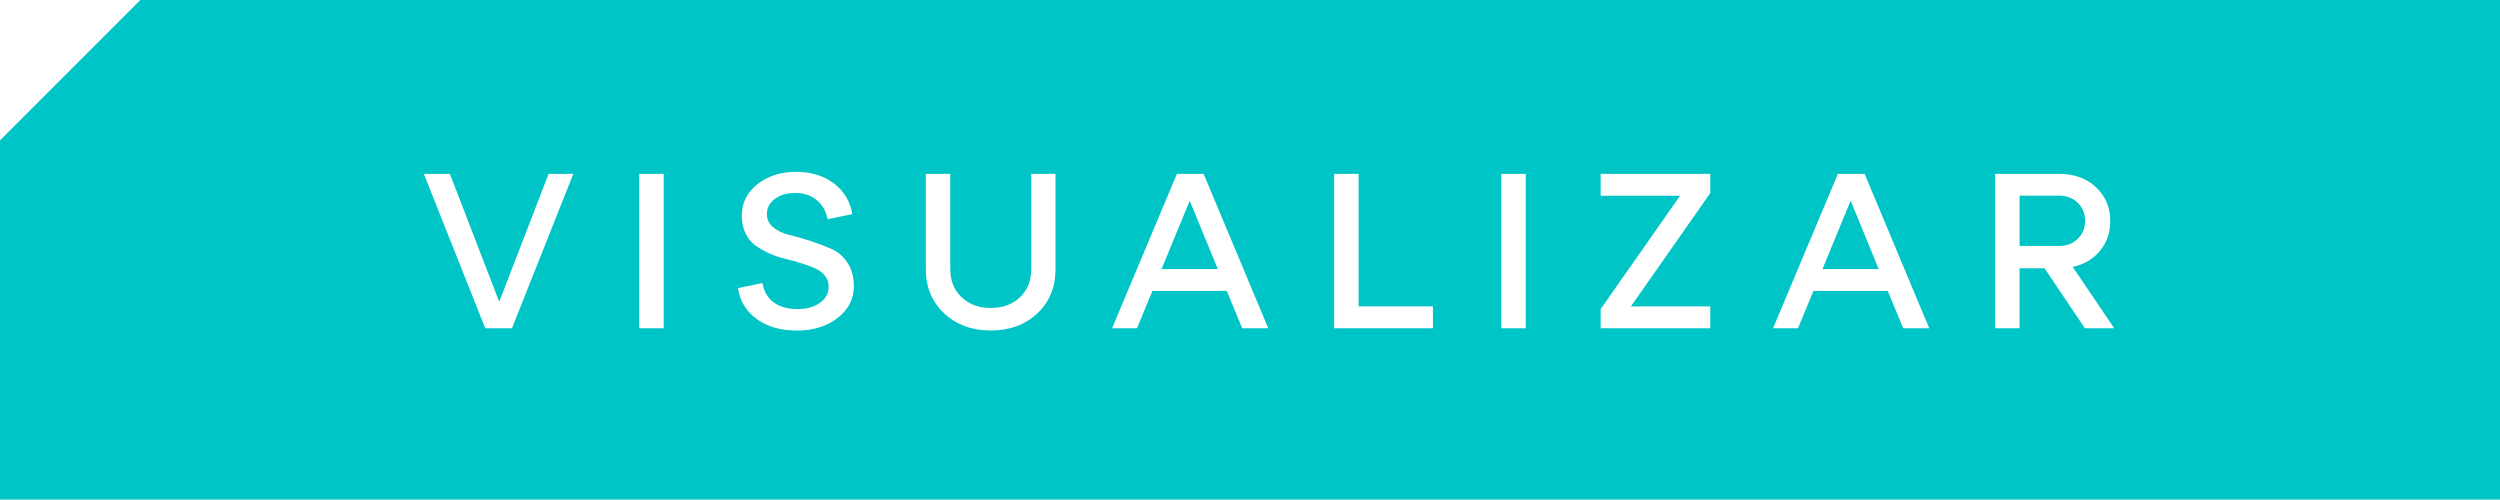 <svg xmlns="http://www.w3.org/2000/svg" xmlns:xlink="http://www.w3.org/1999/xlink" id="Capa_1" x="0px" y="0px" viewBox="0 0 335.03 66.95" style="enable-background:new 0 0 335.03 66.95;" xml:space="preserve"><style type="text/css">	.st0{fill:#FFFFFF;}	.st1{fill:#EE4642;}	.st2{clip-path:url(#SVGID_2_);}	.st3{filter:url(#Adobe_OpacityMaskFilter);}	.st4{filter:url(#Adobe_OpacityMaskFilter_1_);}	.st5{filter:url(#Adobe_OpacityMaskFilter_2_);}	.st6{filter:url(#Adobe_OpacityMaskFilter_3_);}	.st7{fill:#FFDD02;}	.st8{fill:#00C5C7;}	.st9{fill:#77D437;}	.st10{fill:#FF2E37;}	.st11{fill:#0C2341;}	.st12{fill:#00AC85;}	.st13{fill:#D13140;}	.st14{fill:#688E8F;}	.st15{fill:#6FA872;}	.st16{opacity:0.36;}	.st17{clip-path:url(#SVGID_8_);}	.st18{fill:#1E2D34;}	.st19{fill:#08C1C5;}	.st20{fill:#27A987;}	.st21{fill:#8DD253;}	.st22{fill:#C04045;}	.st23{fill:#708D8D;}	.st24{fill:#7CA677;}	.st25{clip-path:url(#SVGID_12_);}	.st26{filter:url(#Adobe_OpacityMaskFilter_4_);}	.st27{fill:url(#SVGID_14_);}	.st28{mask:url(#SVGID_13_);fill:url(#SVGID_15_);}	.st29{fill:none;stroke:#23AA88;stroke-width:0.46;stroke-miterlimit:10;}	.st30{filter:url(#Adobe_OpacityMaskFilter_5_);}	.st31{fill:url(#SVGID_17_);}	.st32{mask:url(#SVGID_16_);fill:url(#SVGID_18_);}	.st33{fill:none;stroke:#C14145;stroke-width:0.46;stroke-miterlimit:10;}	.st34{fill:none;stroke:#718D8F;stroke-width:0.46;stroke-miterlimit:10;}	.st35{fill:none;stroke:#7CA777;stroke-width:0.46;stroke-miterlimit:10;}	.st36{filter:url(#Adobe_OpacityMaskFilter_6_);}	.st37{fill:url(#SVGID_20_);}	.st38{mask:url(#SVGID_19_);fill:url(#SVGID_21_);}	.st39{fill:#606060;}	.st40{opacity:0.36;clip-path:url(#SVGID_23_);}	.st41{clip-path:url(#SVGID_25_);}	.st42{opacity:0.36;clip-path:url(#SVGID_29_);}	.st43{clip-path:url(#SVGID_31_);}	.st44{clip-path:url(#SVGID_35_);}	.st45{clip-path:url(#SVGID_39_);}	.st46{filter:url(#Adobe_OpacityMaskFilter_7_);}	.st47{fill:url(#SVGID_41_);}	.st48{mask:url(#SVGID_40_);fill:url(#SVGID_42_);}	.st49{filter:url(#Adobe_OpacityMaskFilter_8_);}	.st50{fill:url(#SVGID_44_);}	.st51{mask:url(#SVGID_43_);fill:url(#SVGID_45_);}	.st52{filter:url(#Adobe_OpacityMaskFilter_9_);}	.st53{fill:url(#SVGID_47_);}	.st54{mask:url(#SVGID_46_);fill:url(#SVGID_48_);}	.st55{opacity:0.74;fill:#FFFFFF;}	.st56{fill:#13223F;}	.st57{opacity:0.21;}	.st58{fill:#EFEDED;}	.st59{fill:#EE4642;stroke:#EE4642;stroke-width:0.5;stroke-miterlimit:10;}	.st60{fill:#0085F7;}	.st61{fill:#00C5C6;}	.st62{fill:#606060;stroke:#606060;stroke-width:0.5;stroke-miterlimit:10;}	.st63{clip-path:url(#SVGID_50_);fill:#FFEEC7;}	.st64{clip-path:url(#SVGID_50_);fill:#FFEEC6;}	.st65{clip-path:url(#SVGID_50_);fill:#FFEEC4;}	.st66{clip-path:url(#SVGID_50_);fill:#FFEEC3;}	.st67{clip-path:url(#SVGID_50_);fill:#FFEDC2;}	.st68{clip-path:url(#SVGID_50_);fill:#FFEDC1;}	.st69{clip-path:url(#SVGID_50_);fill:#FFEDC0;}	.st70{clip-path:url(#SVGID_50_);fill:#FFECBF;}	.st71{clip-path:url(#SVGID_50_);fill:#FFECBE;}	.st72{clip-path:url(#SVGID_50_);fill:#FFECBD;}	.st73{clip-path:url(#SVGID_50_);fill:#FFECBC;}	.st74{clip-path:url(#SVGID_50_);fill:#FFEBBB;}	.st75{clip-path:url(#SVGID_50_);fill:#FFEBB9;}	.st76{clip-path:url(#SVGID_50_);fill:#FFEBB8;}	.st77{clip-path:url(#SVGID_50_);fill:#FFEAB7;}	.st78{clip-path:url(#SVGID_50_);fill:#FFEAB6;}	.st79{clip-path:url(#SVGID_50_);fill:#FFEAB5;}	.st80{clip-path:url(#SVGID_50_);fill:#FFEAB4;}	.st81{clip-path:url(#SVGID_50_);fill:#FFE9B2;}	.st82{clip-path:url(#SVGID_50_);fill:#FFE9B0;}	.st83{clip-path:url(#SVGID_50_);fill:#FFE9AF;}	.st84{clip-path:url(#SVGID_50_);fill:#FFE8AE;}	.st85{clip-path:url(#SVGID_50_);fill:#FFE8AD;}	.st86{clip-path:url(#SVGID_50_);fill:#FFE8AC;}	.st87{clip-path:url(#SVGID_50_);fill:#FFE7AB;}	.st88{clip-path:url(#SVGID_50_);fill:#FFE7AA;}	.st89{clip-path:url(#SVGID_50_);fill:#FFE7A9;}	.st90{clip-path:url(#SVGID_50_);fill:#FFE7A7;}	.st91{clip-path:url(#SVGID_50_);fill:#FFE6A6;}	.st92{clip-path:url(#SVGID_50_);fill:#FFE6A5;}	.st93{clip-path:url(#SVGID_50_);fill:#FFE6A4;}	.st94{clip-path:url(#SVGID_50_);fill:#FFE5A3;}	.st95{clip-path:url(#SVGID_50_);fill:#FFE5A2;}	.st96{clip-path:url(#SVGID_50_);fill:#FFE5A1;}	.st97{clip-path:url(#SVGID_50_);fill:#FFE5A0;}	.st98{clip-path:url(#SVGID_50_);fill:#FFE49E;}	.st99{clip-path:url(#SVGID_50_);fill:#FFE49D;}	.st100{clip-path:url(#SVGID_50_);fill:#FFE49C;}	.st101{clip-path:url(#SVGID_50_);fill:#FFE39B;}	.st102{clip-path:url(#SVGID_50_);fill:#FFE39A;}	.st103{clip-path:url(#SVGID_50_);fill:#FFE399;}	.st104{clip-path:url(#SVGID_50_);fill:#FFE397;}	.st105{clip-path:url(#SVGID_50_);fill:#FFE296;}	.st106{clip-path:url(#SVGID_50_);fill:#FFE295;}	.st107{clip-path:url(#SVGID_50_);fill:#FFE294;}	.st108{clip-path:url(#SVGID_50_);fill:#FFE193;}	.st109{clip-path:url(#SVGID_50_);fill:#FFE192;}	.st110{clip-path:url(#SVGID_50_);fill:#FFE191;}	.st111{clip-path:url(#SVGID_50_);fill:#FFE18F;}	.st112{clip-path:url(#SVGID_50_);fill:#FFE08E;}	.st113{clip-path:url(#SVGID_50_);fill:#FFE08D;}	.st114{clip-path:url(#SVGID_50_);fill:#FFE08C;}	.st115{clip-path:url(#SVGID_50_);fill:#FFDF8B;}	.st116{clip-path:url(#SVGID_50_);fill:#FFDF8A;}	.st117{clip-path:url(#SVGID_50_);fill:#FFDF88;}	.st118{clip-path:url(#SVGID_50_);fill:#FFDF87;}	.st119{clip-path:url(#SVGID_50_);fill:#FFDE86;}	.st120{clip-path:url(#SVGID_50_);fill:#FFDE85;}	.st121{clip-path:url(#SVGID_50_);fill:#FFDE84;}	.st122{clip-path:url(#SVGID_50_);fill:#FFDD83;}	.st123{clip-path:url(#SVGID_50_);fill:#FFDD81;}	.st124{clip-path:url(#SVGID_50_);fill:#FFDD80;}	.st125{clip-path:url(#SVGID_50_);fill:#FFDC7F;}	.st126{clip-path:url(#SVGID_50_);fill:#FFDC7E;}	.st127{clip-path:url(#SVGID_50_);fill:#FFDC7C;}	.st128{clip-path:url(#SVGID_50_);fill:#FFDB7B;}	.st129{clip-path:url(#SVGID_50_);fill:#FFDB7A;}	.st130{clip-path:url(#SVGID_50_);fill:#FFDB79;}	.st131{clip-path:url(#SVGID_50_);fill:#FFDB78;}	.st132{clip-path:url(#SVGID_50_);fill:#FFDA76;}	.st133{clip-path:url(#SVGID_50_);fill:#FFDA75;}	.st134{clip-path:url(#SVGID_50_);fill:#FFDA74;}	.st135{clip-path:url(#SVGID_50_);fill:#FFD973;}	.st136{clip-path:url(#SVGID_50_);fill:#FFD972;}	.st137{clip-path:url(#SVGID_50_);fill:#FFD970;}	.st138{clip-path:url(#SVGID_50_);fill:#FFD96F;}	.st139{clip-path:url(#SVGID_50_);fill:#FFD86E;}	.st140{clip-path:url(#SVGID_50_);fill:#FFD86D;}	.st141{clip-path:url(#SVGID_50_);fill:#FFD86B;}	.st142{clip-path:url(#SVGID_50_);fill:#FFD76A;}	.st143{clip-path:url(#SVGID_50_);fill:#FFD769;}	.st144{clip-path:url(#SVGID_50_);fill:#FFD767;}	.st145{clip-path:url(#SVGID_50_);fill:#FFD766;}	.st146{clip-path:url(#SVGID_50_);fill:#FFD565;}	.st147{clip-path:url(#SVGID_50_);fill:#FFD564;}	.st148{clip-path:url(#SVGID_50_);fill:#FFD463;}	.st149{clip-path:url(#SVGID_50_);fill:#FFD361;}	.st150{clip-path:url(#SVGID_50_);fill:#FDD260;}	.st151{clip-path:url(#SVGID_50_);fill:#FCD15F;}	.st152{clip-path:url(#SVGID_50_);fill:#FCD05E;}	.st153{clip-path:url(#SVGID_50_);fill:#FBCF5D;}	.st154{clip-path:url(#SVGID_50_);fill:#FBCE5C;}	.st155{clip-path:url(#SVGID_50_);fill:#FACD5B;}	.st156{clip-path:url(#SVGID_50_);fill:#F9CC5A;}	.st157{clip-path:url(#SVGID_50_);fill:#F9CB5A;}	.st158{clip-path:url(#SVGID_50_);fill:#F8CA59;}	.st159{clip-path:url(#SVGID_50_);fill:#F7C958;}	.st160{clip-path:url(#SVGID_50_);fill:#F8C856;}	.st161{clip-path:url(#SVGID_50_);fill:#F7C755;}	.st162{clip-path:url(#SVGID_50_);fill:#F6C654;}	.st163{clip-path:url(#SVGID_50_);fill:#F6C553;}	.st164{clip-path:url(#SVGID_50_);fill:#F5C452;}	.st165{clip-path:url(#SVGID_50_);fill:#F5C351;}	.st166{clip-path:url(#SVGID_50_);fill:#F4C250;}	.st167{clip-path:url(#SVGID_50_);fill:#F3C14E;}	.st168{clip-path:url(#SVGID_50_);fill:#F3C04D;}	.st169{clip-path:url(#SVGID_50_);fill:#F2BF4C;}	.st170{clip-path:url(#SVGID_50_);fill:#F1BE4B;}	.st171{clip-path:url(#SVGID_50_);fill:#F1BD4A;}	.st172{clip-path:url(#SVGID_50_);fill:#F0BC49;}	.st173{clip-path:url(#SVGID_50_);fill:#EFBB47;}	.st174{clip-path:url(#SVGID_50_);fill:#EFBA46;}	.st175{clip-path:url(#SVGID_50_);fill:#EEB945;}	.st176{clip-path:url(#SVGID_50_);fill:#EEB844;}	.st177{clip-path:url(#SVGID_50_);fill:#EDB744;}	.st178{clip-path:url(#SVGID_50_);fill:#ECB643;}	.st179{clip-path:url(#SVGID_50_);fill:#EDB542;}	.st180{clip-path:url(#SVGID_50_);fill:#ECB441;}	.st181{clip-path:url(#SVGID_50_);fill:#EBB33F;}	.st182{clip-path:url(#SVGID_50_);fill:#EBB23E;}	.st183{clip-path:url(#SVGID_50_);fill:#EAB13D;}	.st184{clip-path:url(#SVGID_50_);fill:#E9B03C;}	.st185{clip-path:url(#SVGID_50_);fill:#E9AF3A;}	.st186{clip-path:url(#SVGID_50_);fill:#E8AE39;}	.st187{clip-path:url(#SVGID_50_);fill:#E8AD38;}	.st188{clip-path:url(#SVGID_50_);fill:#E7AC37;}	.st189{clip-path:url(#SVGID_50_);fill:#E6AB35;}	.st190{clip-path:url(#SVGID_50_);fill:#E6AA34;}	.st191{clip-path:url(#SVGID_50_);fill:#E5A933;}	.st192{clip-path:url(#SVGID_50_);fill:#E4A831;}	.st193{clip-path:url(#SVGID_50_);fill:#E4A630;}	.st194{clip-path:url(#SVGID_50_);fill:#E3A52F;}	.st195{clip-path:url(#SVGID_50_);fill:#E2A42D;}	.st196{clip-path:url(#SVGID_50_);fill:#E2A32C;}	.st197{clip-path:url(#SVGID_50_);fill:#E2A12D;}	.st198{clip-path:url(#SVGID_50_);fill:#E2A02B;}	.st199{clip-path:url(#SVGID_50_);fill:#E19F2A;}	.st200{clip-path:url(#SVGID_50_);fill:#E09E29;}	.st201{clip-path:url(#SVGID_50_);fill:#E09D27;}	.st202{clip-path:url(#SVGID_50_);fill:#DF9C26;}	.st203{clip-path:url(#SVGID_50_);fill:#DE9B24;}	.st204{clip-path:url(#SVGID_50_);fill:#DE9A22;}	.st205{clip-path:url(#SVGID_50_);fill:#DD9921;}	.st206{clip-path:url(#SVGID_50_);fill:#DC981F;}	.st207{clip-path:url(#SVGID_50_);fill:#DC971E;}	.st208{clip-path:url(#SVGID_50_);fill:#DB961C;}	.st209{clip-path:url(#SVGID_50_);fill:#FFF4D7;}	.st210{clip-path:url(#SVGID_50_);fill:#FFF3D6;}	.st211{clip-path:url(#SVGID_50_);fill:#FFF3D5;}	.st212{clip-path:url(#SVGID_50_);fill:#FFF3D4;}	.st213{clip-path:url(#SVGID_50_);fill:#FFF3D3;}	.st214{clip-path:url(#SVGID_50_);fill:#FFF2D2;}	.st215{clip-path:url(#SVGID_50_);fill:#FFF2D0;}	.st216{clip-path:url(#SVGID_50_);fill:#FFF2CF;}	.st217{clip-path:url(#SVGID_50_);fill:#FFF1CE;}	.st218{clip-path:url(#SVGID_50_);fill:#FFF1CD;}	.st219{clip-path:url(#SVGID_50_);fill:#FFF1CC;}	.st220{clip-path:url(#SVGID_50_);fill:#FFF1CB;}	.st221{clip-path:url(#SVGID_50_);fill:#FFEFCA;}	.st222{clip-path:url(#SVGID_50_);fill:#FFEFC9;}	.st223{clip-path:url(#SVGID_50_);fill:#FFEFC8;}	.st224{clip-path:url(#SVGID_50_);fill:#DB951A;}	.st225{clip-path:url(#SVGID_50_);fill:#DA9418;}	.st226{clip-path:url(#SVGID_50_);fill:#D99316;}	.st227{clip-path:url(#SVGID_50_);fill:#D99214;}	.st228{clip-path:url(#SVGID_50_);fill:#D89112;}	.st229{clip-path:url(#SVGID_52_);fill:#C57000;}	.st230{clip-path:url(#SVGID_52_);fill:#C67100;}	.st231{clip-path:url(#SVGID_52_);fill:#C67200;}	.st232{clip-path:url(#SVGID_52_);fill:#C77300;}	.st233{clip-path:url(#SVGID_52_);fill:#C87400;}	.st234{clip-path:url(#SVGID_52_);fill:#C77500;}	.st235{clip-path:url(#SVGID_52_);fill:#C87600;}	.st236{clip-path:url(#SVGID_52_);fill:#C87700;}	.st237{clip-path:url(#SVGID_52_);fill:#C97800;}	.st238{clip-path:url(#SVGID_52_);fill:#CA7900;}	.st239{clip-path:url(#SVGID_52_);fill:#CA7A00;}	.st240{clip-path:url(#SVGID_52_);fill:#CB7B00;}	.st241{clip-path:url(#SVGID_52_);fill:#CC7C00;}	.st242{clip-path:url(#SVGID_52_);fill:#CC7D00;}	.st243{clip-path:url(#SVGID_52_);fill:#CD7E00;}	.st244{clip-path:url(#SVGID_52_);fill:#CE7F00;}	.st245{clip-path:url(#SVGID_52_);fill:#CE8000;}	.st246{clip-path:url(#SVGID_52_);fill:#CF8000;}	.st247{clip-path:url(#SVGID_52_);fill:#CF8100;}	.st248{clip-path:url(#SVGID_52_);fill:#D08200;}	.st249{clip-path:url(#SVGID_52_);fill:#D18300;}	.st250{clip-path:url(#SVGID_52_);fill:#D18500;}	.st251{clip-path:url(#SVGID_52_);fill:#D28600;}	.st252{clip-path:url(#SVGID_52_);fill:#D38700;}	.st253{clip-path:url(#SVGID_52_);fill:#D38800;}	.st254{clip-path:url(#SVGID_52_);fill:#D48900;}	.st255{clip-path:url(#SVGID_52_);fill:#D58A02;}	.st256{clip-path:url(#SVGID_52_);fill:#D58B06;}	.st257{clip-path:url(#SVGID_52_);fill:#D68C08;}	.st258{clip-path:url(#SVGID_52_);fill:#D58D0C;}	.st259{clip-path:url(#SVGID_52_);fill:#D78E0A;}	.st260{clip-path:url(#SVGID_52_);fill:#D88F0D;}	.st261{clip-path:url(#SVGID_52_);fill:#D79010;}	.st262{clip-path:url(#SVGID_52_);fill:#D89112;}	.st263{clip-path:url(#SVGID_52_);fill:#D99214;}	.st264{clip-path:url(#SVGID_52_);fill:#D99316;}	.st265{clip-path:url(#SVGID_52_);fill:#DA9418;}	.st266{clip-path:url(#SVGID_52_);fill:#DB951A;}	.st267{clip-path:url(#SVGID_52_);fill:#DB961C;}	.st268{clip-path:url(#SVGID_52_);fill:#DC971E;}	.st269{clip-path:url(#SVGID_52_);fill:#DC981F;}	.st270{clip-path:url(#SVGID_52_);fill:#DD9921;}	.st271{clip-path:url(#SVGID_52_);fill:#DE9A22;}	.st272{clip-path:url(#SVGID_52_);fill:#DE9B24;}	.st273{clip-path:url(#SVGID_52_);fill:#DF9C26;}	.st274{clip-path:url(#SVGID_52_);fill:#E09D27;}	.st275{clip-path:url(#SVGID_52_);fill:#E09E29;}	.st276{clip-path:url(#SVGID_52_);fill:#E19F2A;}	.st277{clip-path:url(#SVGID_52_);fill:#E2A02B;}	.st278{clip-path:url(#SVGID_52_);fill:#E2A12D;}	.st279{clip-path:url(#SVGID_52_);fill:#E2A32C;}	.st280{clip-path:url(#SVGID_52_);fill:#E2A42D;}	.st281{clip-path:url(#SVGID_52_);fill:#E3A52F;}	.st282{clip-path:url(#SVGID_52_);fill:#E4A630;}	.st283{clip-path:url(#SVGID_52_);fill:#E4A831;}	.st284{clip-path:url(#SVGID_52_);fill:#E5A933;}	.st285{clip-path:url(#SVGID_52_);fill:#E6AA34;}	.st286{clip-path:url(#SVGID_52_);fill:#E6AB35;}	.st287{clip-path:url(#SVGID_52_);fill:#E7AC37;}	.st288{clip-path:url(#SVGID_52_);fill:#E8AD38;}	.st289{clip-path:url(#SVGID_52_);fill:#E8AE39;}	.st290{clip-path:url(#SVGID_52_);fill:#E9AF3A;}	.st291{clip-path:url(#SVGID_52_);fill:#E9B03C;}	.st292{clip-path:url(#SVGID_52_);fill:#EAB13D;}	.st293{clip-path:url(#SVGID_52_);fill:#EBB23E;}	.st294{clip-path:url(#SVGID_52_);fill:#EBB33F;}	.st295{clip-path:url(#SVGID_52_);fill:#ECB441;}	.st296{clip-path:url(#SVGID_52_);fill:#EDB542;}	.st297{clip-path:url(#SVGID_52_);fill:#ECB643;}	.st298{clip-path:url(#SVGID_52_);fill:#EDB744;}	.st299{clip-path:url(#SVGID_52_);fill:#EEB844;}	.st300{clip-path:url(#SVGID_52_);fill:#EEB945;}	.st301{clip-path:url(#SVGID_52_);fill:#EFBA46;}	.st302{clip-path:url(#SVGID_52_);fill:#EFBB47;}	.st303{clip-path:url(#SVGID_52_);fill:#F0BC49;}	.st304{clip-path:url(#SVGID_52_);fill:#F1BD4A;}	.st305{clip-path:url(#SVGID_52_);fill:#F1BE4B;}	.st306{clip-path:url(#SVGID_52_);fill:#F2BF4C;}	.st307{clip-path:url(#SVGID_52_);fill:#F3C04D;}	.st308{clip-path:url(#SVGID_52_);fill:#F3C14E;}	.st309{clip-path:url(#SVGID_52_);fill:#F4C250;}	.st310{clip-path:url(#SVGID_52_);fill:#F5C351;}	.st311{clip-path:url(#SVGID_52_);fill:#F5C452;}	.st312{clip-path:url(#SVGID_52_);fill:#F6C553;}	.st313{clip-path:url(#SVGID_52_);fill:#F6C654;}	.st314{clip-path:url(#SVGID_52_);fill:#F7C755;}	.st315{clip-path:url(#SVGID_52_);fill:#F8C856;}	.st316{clip-path:url(#SVGID_52_);fill:#F7C958;}	.st317{clip-path:url(#SVGID_52_);fill:#F8CA59;}	.st318{clip-path:url(#SVGID_52_);fill:#F9CB5A;}	.st319{clip-path:url(#SVGID_52_);fill:#F9CC5A;}	.st320{clip-path:url(#SVGID_52_);fill:#FACD5B;}	.st321{clip-path:url(#SVGID_52_);fill:#FBCE5C;}	.st322{clip-path:url(#SVGID_52_);fill:#FBCF5D;}	.st323{clip-path:url(#SVGID_52_);fill:#FCD05E;}	.st324{clip-path:url(#SVGID_52_);fill:#FCD15F;}	.st325{clip-path:url(#SVGID_52_);fill:#FDD260;}	.st326{clip-path:url(#SVGID_52_);fill:#FFD361;}	.st327{clip-path:url(#SVGID_52_);fill:#FFD463;}	.st328{clip-path:url(#SVGID_52_);fill:#FFD564;}	.st329{clip-path:url(#SVGID_52_);fill:#FFD565;}	.st330{clip-path:url(#SVGID_52_);fill:#FFD766;}	.st331{clip-path:url(#SVGID_52_);fill:#FFD767;}	.st332{clip-path:url(#SVGID_52_);fill:#FFD769;}	.st333{clip-path:url(#SVGID_52_);fill:#FFD76A;}	.st334{clip-path:url(#SVGID_52_);fill:#FFD66B;}	.st335{clip-path:url(#SVGID_52_);fill:#FFD86B;}	.st336{clip-path:url(#SVGID_52_);fill:#FFD86C;}	.st337{clip-path:url(#SVGID_52_);fill:#FFD86E;}	.st338{clip-path:url(#SVGID_52_);fill:#FFD86F;}	.st339{clip-path:url(#SVGID_52_);fill:#FFD870;}	.st340{clip-path:url(#SVGID_52_);fill:#FFD971;}	.st341{clip-path:url(#SVGID_52_);fill:#FFD973;}	.st342{clip-path:url(#SVGID_52_);fill:#FFD974;}	.st343{clip-path:url(#SVGID_52_);fill:#FFDA75;}	.st344{clip-path:url(#SVGID_52_);fill:#FFDA76;}	.st345{clip-path:url(#SVGID_52_);fill:#FFDA78;}	.st346{clip-path:url(#SVGID_52_);fill:#FFDA79;}	.st347{clip-path:url(#SVGID_52_);fill:#FFDB7A;}	.st348{clip-path:url(#SVGID_52_);fill:#FFDB7B;}	.st349{clip-path:url(#SVGID_52_);fill:#FFDB7D;}	.st350{clip-path:url(#SVGID_52_);fill:#FFDB7E;}	.st351{clip-path:url(#SVGID_52_);fill:#FFDC7F;}	.st352{clip-path:url(#SVGID_52_);fill:#FFDC80;}	.st353{clip-path:url(#SVGID_52_);fill:#FFDC82;}	.st354{clip-path:url(#SVGID_52_);fill:#FFDD83;}	.st355{clip-path:url(#SVGID_52_);fill:#FFDD84;}	.st356{clip-path:url(#SVGID_52_);fill:#FFDD85;}	.st357{clip-path:url(#SVGID_52_);fill:#FFDD86;}	.st358{clip-path:url(#SVGID_52_);fill:#FFDE89;}	.st359{clip-path:url(#SVGID_52_);fill:#FFDE8A;}	.st360{clip-path:url(#SVGID_52_);fill:#FFDE8B;}	.st361{clip-path:url(#SVGID_52_);fill:#FFDF8C;}	.st362{clip-path:url(#SVGID_52_);fill:#FFDF8D;}	.st363{clip-path:url(#SVGID_52_);fill:#FFDF8E;}	.st364{clip-path:url(#SVGID_52_);fill:#FFDF90;}	.st365{clip-path:url(#SVGID_52_);fill:#FFE091;}	.st366{clip-path:url(#SVGID_52_);fill:#FFE092;}	.st367{clip-path:url(#SVGID_52_);fill:#FFE094;}	.st368{clip-path:url(#SVGID_52_);fill:#FFE195;}	.st369{clip-path:url(#SVGID_52_);fill:#FFE196;}	.st370{clip-path:url(#SVGID_52_);fill:#FFE198;}	.st371{clip-path:url(#SVGID_52_);fill:#FFE199;}	.st372{clip-path:url(#SVGID_52_);fill:#FFE29A;}	.st373{clip-path:url(#SVGID_52_);fill:#FFE29C;}	.st374{clip-path:url(#SVGID_52_);fill:#FFE29D;}	.st375{clip-path:url(#SVGID_52_);fill:#FFE39F;}	.st376{clip-path:url(#SVGID_52_);fill:#FFE3A0;}	.st377{clip-path:url(#SVGID_52_);fill:#FFE3A1;}	.st378{clip-path:url(#SVGID_52_);fill:#FFE4A2;}	.st379{clip-path:url(#SVGID_52_);fill:#FFE4A4;}	.st380{clip-path:url(#SVGID_52_);fill:#FFE4A5;}	.st381{clip-path:url(#SVGID_52_);fill:#FFE4A7;}	.st382{clip-path:url(#SVGID_52_);fill:#FFE5A8;}	.st383{clip-path:url(#SVGID_52_);fill:#FFE5AA;}	.st384{clip-path:url(#SVGID_52_);fill:#FFE5AB;}	.st385{clip-path:url(#SVGID_52_);fill:#FFE6AC;}	.st386{clip-path:url(#SVGID_52_);fill:#FFE6AD;}	.st387{clip-path:url(#SVGID_52_);fill:#FFE6AE;}	.st388{clip-path:url(#SVGID_52_);fill:#FFE7B1;}	.st389{clip-path:url(#SVGID_52_);fill:#FFE7B2;}	.st390{clip-path:url(#SVGID_52_);fill:#FFE6B0;}	.st391{clip-path:url(#SVGID_52_);fill:#FFE6AB;}	.st392{clip-path:url(#SVGID_52_);fill:#FFE5A9;}	.st393{clip-path:url(#SVGID_52_);fill:#FFE5A6;}	.st394{clip-path:url(#SVGID_52_);fill:#FFE4A3;}	.st395{clip-path:url(#SVGID_52_);fill:#FFE3A2;}	.st396{clip-path:url(#SVGID_52_);fill:#FFE29B;}	.st397{clip-path:url(#SVGID_52_);fill:#FFE093;}	.st398{clip-path:url(#SVGID_52_);fill:#FFDE87;}	.st399{clip-path:url(#SVGID_52_);fill:#FFD975;}	.st400{clip-path:url(#SVGID_52_);fill:#FFD970;}	.st401{clip-path:url(#SVGID_52_);fill:#FDD361;}	.st402{clip-path:url(#SVGID_52_);fill:#FDD15F;}	.st403{clip-path:url(#SVGID_52_);fill:#FBCF5E;}	.st404{clip-path:url(#SVGID_52_);fill:#FBCE5D;}	.st405{clip-path:url(#SVGID_52_);fill:#FACE5C;}	.st406{clip-path:url(#SVGID_52_);fill:#F9CC5B;}	.st407{clip-path:url(#SVGID_52_);fill:#F8CB58;}	.st408{clip-path:url(#SVGID_52_);fill:#F8CA57;}	.st409{clip-path:url(#SVGID_52_);fill:#F7C654;}	.st410{clip-path:url(#SVGID_52_);fill:#F2BE4C;}	.st411{clip-path:url(#SVGID_52_);fill:#F1BD4B;}	.st412{clip-path:url(#SVGID_52_);fill:#F0BC4A;}	.st413{clip-path:url(#SVGID_52_);fill:#F0BB49;}	.st414{clip-path:url(#SVGID_52_);fill:#EFBA48;}	.st415{clip-path:url(#SVGID_52_);fill:#EFB947;}	.st416{clip-path:url(#SVGID_52_);fill:#EEB845;}	.st417{clip-path:url(#SVGID_52_);fill:#EEB643;}	.st418{clip-path:url(#SVGID_52_);fill:#ECB33F;}	.st419{clip-path:url(#SVGID_52_);fill:#EBB13E;}	.st420{clip-path:url(#SVGID_52_);fill:#EAB03D;}	.st421{clip-path:url(#SVGID_52_);fill:#E9AF3C;}	.st422{clip-path:url(#SVGID_52_);fill:#E9AE3B;}	.st423{clip-path:url(#SVGID_52_);fill:#E8AD39;}	.st424{clip-path:url(#SVGID_52_);fill:#E7AC38;}	.st425{clip-path:url(#SVGID_52_);fill:#E7AB37;}	.st426{clip-path:url(#SVGID_52_);fill:#E6AA36;}	.st427{clip-path:url(#SVGID_52_);fill:#E5A934;}	.st428{clip-path:url(#SVGID_52_);fill:#E5A733;}	.st429{clip-path:url(#SVGID_52_);fill:#E4A632;}	.st430{clip-path:url(#SVGID_52_);fill:#E3A530;}	.st431{clip-path:url(#SVGID_52_);fill:#E3A42F;}	.st432{clip-path:url(#SVGID_52_);fill:#E2A32E;}	.st433{clip-path:url(#SVGID_52_);fill:#E1A22C;}	.st434{clip-path:url(#SVGID_52_);fill:#E19F28;}	.st435{clip-path:url(#SVGID_52_);fill:#E09E27;}	.st436{clip-path:url(#SVGID_52_);fill:#DF9D25;}	.st437{clip-path:url(#SVGID_52_);fill:#DF9C23;}	.st438{clip-path:url(#SVGID_52_);fill:#DE9B22;}	.st439{clip-path:url(#SVGID_52_);fill:#DD9A20;}	.st440{clip-path:url(#SVGID_52_);fill:#DD991F;}	.st441{clip-path:url(#SVGID_52_);fill:#DA951A;}	.st442{clip-path:url(#SVGID_52_);fill:#D89214;}	.st443{clip-path:url(#SVGID_52_);fill:#D88F11;}	.st444{clip-path:url(#SVGID_52_);fill:#D58D07;}	.st445{clip-path:url(#SVGID_52_);fill:#D68C04;}	.st446{clip-path:url(#SVGID_52_);fill:#D58B01;}	.st447{clip-path:url(#SVGID_52_);fill:#D48A00;}	.st448{clip-path:url(#SVGID_52_);fill:#D08400;}	.st449{clip-path:url(#SVGID_52_);fill:#D08100;}	.st450{clip-path:url(#SVGID_52_);fill:#CD7F00;}	.st451{clip-path:url(#SVGID_54_);fill:#5F3B13;}	.st452{clip-path:url(#SVGID_54_);fill:#603C14;}	.st453{clip-path:url(#SVGID_54_);fill:#613D15;}	.st454{clip-path:url(#SVGID_54_);fill:#623E15;}	.st455{clip-path:url(#SVGID_54_);fill:#624016;}	.st456{clip-path:url(#SVGID_54_);fill:#634017;}	.st457{clip-path:url(#SVGID_54_);fill:#644218;}	.st458{clip-path:url(#SVGID_54_);fill:#654319;}	.st459{clip-path:url(#SVGID_54_);fill:#664419;}	.st460{clip-path:url(#SVGID_54_);fill:#67451A;}	.st461{clip-path:url(#SVGID_54_);fill:#67461B;}	.st462{clip-path:url(#SVGID_54_);fill:#68471C;}	.st463{clip-path:url(#SVGID_54_);fill:#69481D;}	.st464{clip-path:url(#SVGID_54_);fill:#6A491F;}	.st465{clip-path:url(#SVGID_54_);fill:#6B4A1E;}	.st466{clip-path:url(#SVGID_54_);fill:#6C4B1F;}	.st467{clip-path:url(#SVGID_54_);fill:#6C4C20;}	.st468{clip-path:url(#SVGID_54_);fill:#6D4D22;}	.st469{clip-path:url(#SVGID_54_);fill:#6E4E23;}	.st470{clip-path:url(#SVGID_54_);fill:#6F4F22;}	.st471{clip-path:url(#SVGID_54_);fill:#705023;}	.st472{clip-path:url(#SVGID_54_);fill:#715125;}	.st473{clip-path:url(#SVGID_54_);fill:#715226;}	.st474{clip-path:url(#SVGID_54_);fill:#725327;}	.st475{clip-path:url(#SVGID_54_);fill:#735426;}	.st476{clip-path:url(#SVGID_54_);fill:#745528;}	.st477{clip-path:url(#SVGID_54_);fill:#755629;}	.st478{clip-path:url(#SVGID_54_);fill:#76572A;}	.st479{clip-path:url(#SVGID_54_);fill:#76582B;}	.st480{clip-path:url(#SVGID_54_);fill:#77592B;}	.st481{clip-path:url(#SVGID_54_);fill:#785A2C;}	.st482{clip-path:url(#SVGID_54_);fill:#795B2D;}	.st483{clip-path:url(#SVGID_54_);fill:#7A5C2E;}	.st484{clip-path:url(#SVGID_54_);fill:#7B5D2F;}	.st485{clip-path:url(#SVGID_54_);fill:#7A5E30;}	.st486{clip-path:url(#SVGID_54_);fill:#7B5F30;}	.st487{clip-path:url(#SVGID_54_);fill:#7C6031;}	.st488{clip-path:url(#SVGID_54_);fill:#7D6132;}	.st489{clip-path:url(#SVGID_54_);fill:#7E6233;}	.st490{clip-path:url(#SVGID_54_);fill:#7F6334;}	.st491{clip-path:url(#SVGID_54_);fill:#806434;}	.st492{clip-path:url(#SVGID_54_);fill:#806535;}	.st493{clip-path:url(#SVGID_54_);fill:#806636;}	.st494{clip-path:url(#SVGID_54_);fill:#816737;}	.st495{clip-path:url(#SVGID_54_);fill:#826838;}	.st496{clip-path:url(#SVGID_54_);fill:#836938;}	.st497{clip-path:url(#SVGID_54_);fill:#846A39;}	.st498{clip-path:url(#SVGID_54_);fill:#846B3A;}	.st499{clip-path:url(#SVGID_54_);fill:#856C3B;}	.st500{clip-path:url(#SVGID_54_);fill:#866D3C;}	.st501{clip-path:url(#SVGID_54_);fill:#876E3C;}	.st502{clip-path:url(#SVGID_54_);fill:#886F3D;}	.st503{clip-path:url(#SVGID_54_);fill:#89703E;}	.st504{clip-path:url(#SVGID_54_);fill:#89713F;}	.st505{clip-path:url(#SVGID_54_);fill:#8A7240;}	.st506{clip-path:url(#SVGID_54_);fill:#8B7341;}	.st507{clip-path:url(#SVGID_54_);fill:#8C7441;}	.st508{clip-path:url(#SVGID_54_);fill:#8D7542;}	.st509{clip-path:url(#SVGID_54_);fill:#8E7643;}	.st510{clip-path:url(#SVGID_54_);fill:#8E7744;}	.st511{clip-path:url(#SVGID_54_);fill:#8F7845;}	.st512{clip-path:url(#SVGID_54_);fill:#907945;}	.st513{clip-path:url(#SVGID_54_);fill:#917A46;}	.st514{clip-path:url(#SVGID_54_);fill:#927B47;}	.st515{clip-path:url(#SVGID_54_);fill:#937C48;}	.st516{clip-path:url(#SVGID_54_);fill:#937D49;}	.st517{clip-path:url(#SVGID_54_);fill:#947E49;}	.st518{clip-path:url(#SVGID_54_);fill:#957F4A;}	.st519{clip-path:url(#SVGID_54_);fill:#96804B;}	.st520{clip-path:url(#SVGID_54_);fill:#97804C;}	.st521{clip-path:url(#SVGID_54_);fill:#98814D;}	.st522{clip-path:url(#SVGID_54_);fill:#99824C;}	.st523{clip-path:url(#SVGID_54_);fill:#98834E;}	.st524{clip-path:url(#SVGID_54_);fill:#99844F;}	.st525{clip-path:url(#SVGID_54_);fill:#9A8550;}	.st526{clip-path:url(#SVGID_54_);fill:#9C8651;}	.st527{clip-path:url(#SVGID_54_);fill:#9C8752;}	.st528{clip-path:url(#SVGID_54_);fill:#9E8851;}	.st529{clip-path:url(#SVGID_54_);fill:#9D8953;}	.st530{clip-path:url(#SVGID_54_);fill:#9E8A54;}	.st531{clip-path:url(#SVGID_54_);fill:#9F8B55;}	.st532{clip-path:url(#SVGID_54_);fill:#A08C56;}	.st533{clip-path:url(#SVGID_54_);fill:#A18D55;}	.st534{clip-path:url(#SVGID_54_);fill:#A28E56;}	.st535{clip-path:url(#SVGID_54_);fill:#A28F58;}	.st536{clip-path:url(#SVGID_54_);fill:#A39059;}	.st537{clip-path:url(#SVGID_54_);fill:#A4915A;}	.st538{clip-path:url(#SVGID_54_);fill:#A59359;}	.st539{clip-path:url(#SVGID_54_);fill:#A6945A;}	.st540{clip-path:url(#SVGID_54_);fill:#A7955B;}	.st541{clip-path:url(#SVGID_54_);fill:#A7965C;}	.st542{clip-path:url(#SVGID_54_);fill:#A8975D;}	.st543{clip-path:url(#SVGID_54_);fill:#A9985D;}	.st544{clip-path:url(#SVGID_54_);fill:#AA995E;}	.st545{clip-path:url(#SVGID_54_);fill:#AB9A5F;}	.st546{clip-path:url(#SVGID_54_);fill:#AC9B60;}	.st547{clip-path:url(#SVGID_54_);fill:#AC9C61;}	.st548{clip-path:url(#SVGID_54_);fill:#AD9D61;}	.st549{clip-path:url(#SVGID_54_);fill:#AE9E62;}	.st550{clip-path:url(#SVGID_54_);fill:#AF9F63;}	.st551{clip-path:url(#SVGID_54_);fill:#B0A064;}	.st552{clip-path:url(#SVGID_54_);fill:#B1A165;}	.st553{clip-path:url(#SVGID_54_);fill:#B0A366;}	.st554{clip-path:url(#SVGID_54_);fill:#B1A466;}	.st555{clip-path:url(#SVGID_54_);fill:#B2A567;}	.st556{clip-path:url(#SVGID_54_);fill:#B3A668;}	.st557{clip-path:url(#SVGID_54_);fill:#B4A769;}	.st558{clip-path:url(#SVGID_54_);fill:#B5A86A;}	.st559{clip-path:url(#SVGID_54_);fill:#B6A96A;}	.st560{clip-path:url(#SVGID_54_);fill:#B6AA6B;}	.st561{clip-path:url(#SVGID_54_);fill:#B7AB6C;}	.st562{clip-path:url(#SVGID_54_);fill:#B8AC6D;}	.st563{clip-path:url(#SVGID_54_);fill:#B9AD6E;}	.st564{clip-path:url(#SVGID_54_);fill:#BAAE6E;}	.st565{clip-path:url(#SVGID_54_);fill:#BBAF6F;}	.st566{clip-path:url(#SVGID_54_);fill:#BBB070;}	.st567{clip-path:url(#SVGID_54_);fill:#BCB171;}	.st568{clip-path:url(#SVGID_54_);fill:#BDB272;}	.st569{clip-path:url(#SVGID_54_);fill:#BEB372;}	.st570{clip-path:url(#SVGID_54_);fill:#BFB473;}	.st571{clip-path:url(#SVGID_54_);fill:#C0B574;}	.st572{clip-path:url(#SVGID_54_);fill:#C0B675;}	.st573{clip-path:url(#SVGID_54_);fill:#C1B776;}	.st574{clip-path:url(#SVGID_54_);fill:#C2B877;}	.st575{clip-path:url(#SVGID_54_);fill:#C3B977;}	.st576{clip-path:url(#SVGID_54_);fill:#C4BA78;}	.st577{clip-path:url(#SVGID_54_);fill:#C5BB79;}	.st578{clip-path:url(#SVGID_54_);fill:#C5BC7A;}	.st579{clip-path:url(#SVGID_54_);fill:#C6BD7B;}	.st580{clip-path:url(#SVGID_54_);fill:#C7BE7B;}	.st581{clip-path:url(#SVGID_54_);fill:#C8BF7C;}	.st582{clip-path:url(#SVGID_54_);fill:#C9C07D;}	.st583{clip-path:url(#SVGID_54_);fill:#CAC17E;}	.st584{clip-path:url(#SVGID_54_);fill:#C9C27F;}	.st585{clip-path:url(#SVGID_54_);fill:#CAC37F;}	.st586{clip-path:url(#SVGID_54_);fill:#CBC480;}	.st587{clip-path:url(#SVGID_54_);fill:#CCC580;}	.st588{clip-path:url(#SVGID_54_);fill:#CDC681;}	.st589{clip-path:url(#SVGID_54_);fill:#CEC782;}	.st590{clip-path:url(#SVGID_54_);fill:#CFC882;}	.st591{clip-path:url(#SVGID_54_);fill:#CFC983;}	.st592{clip-path:url(#SVGID_54_);fill:#D0CA84;}	.st593{clip-path:url(#SVGID_54_);fill:#D1CB85;}	.st594{clip-path:url(#SVGID_54_);fill:#D2CC86;}	.st595{clip-path:url(#SVGID_54_);fill:#D3CD87;}	.st596{clip-path:url(#SVGID_54_);fill:#D4CE87;}	.st597{clip-path:url(#SVGID_54_);fill:#D4CF88;}	.st598{clip-path:url(#SVGID_54_);fill:#D5D089;}	.st599{clip-path:url(#SVGID_54_);fill:#D6D18A;}	.st600{clip-path:url(#SVGID_54_);fill:#D7D28B;}	.st601{clip-path:url(#SVGID_54_);fill:#D8D38A;}	.st602{clip-path:url(#SVGID_54_);fill:#D9D48B;}	.st603{clip-path:url(#SVGID_54_);fill:#D9D58D;}	.st604{clip-path:url(#SVGID_54_);fill:#DAD68E;}	.st605{clip-path:url(#SVGID_54_);fill:#DBD78F;}	.st606{clip-path:url(#SVGID_54_);fill:#DCD88E;}	.st607{clip-path:url(#SVGID_54_);fill:#DDD98F;}	.st608{clip-path:url(#SVGID_54_);fill:#DEDA90;}	.st609{clip-path:url(#SVGID_54_);fill:#DDDB91;}	.st610{clip-path:url(#SVGID_54_);fill:#DEDC92;}	.st611{clip-path:url(#SVGID_54_);fill:#DFDD92;}	.st612{clip-path:url(#SVGID_54_);fill:#E0DE93;}	.st613{clip-path:url(#SVGID_54_);fill:#E1DF94;}	.st614{clip-path:url(#SVGID_54_);fill:#E2E095;}	.st615{clip-path:url(#SVGID_54_);fill:#E2E196;}	.st616{clip-path:url(#SVGID_54_);fill:#E3E297;}	.st617{clip-path:url(#SVGID_54_);fill:#E4E397;}	.st618{clip-path:url(#SVGID_54_);fill:#E5E498;}	.st619{clip-path:url(#SVGID_54_);fill:#E6E599;}	.st620{clip-path:url(#SVGID_54_);fill:#E7E69A;}	.st621{clip-path:url(#SVGID_54_);fill:#E7E79B;}	.st622{clip-path:url(#SVGID_54_);fill:#E8E89B;}	.st623{clip-path:url(#SVGID_54_);fill:#E9E99C;}	.st624{clip-path:url(#SVGID_54_);fill:#EAEA9D;}	.st625{clip-path:url(#SVGID_56_);fill:#5F3B13;}	.st626{clip-path:url(#SVGID_56_);fill:#603C12;}	.st627{clip-path:url(#SVGID_56_);fill:#613D13;}	.st628{clip-path:url(#SVGID_56_);fill:#623E13;}	.st629{clip-path:url(#SVGID_56_);fill:#633F13;}	.st630{clip-path:url(#SVGID_56_);fill:#644014;}	.st631{clip-path:url(#SVGID_56_);fill:#654114;}	.st632{clip-path:url(#SVGID_56_);fill:#664215;}	.st633{clip-path:url(#SVGID_56_);fill:#674314;}	.st634{clip-path:url(#SVGID_56_);fill:#684414;}	.st635{clip-path:url(#SVGID_56_);fill:#694515;}	.st636{clip-path:url(#SVGID_56_);fill:#6A4615;}	.st637{clip-path:url(#SVGID_56_);fill:#6B4714;}	.st638{clip-path:url(#SVGID_56_);fill:#6C4816;}	.st639{clip-path:url(#SVGID_56_);fill:#6D4915;}	.st640{clip-path:url(#SVGID_56_);fill:#6E4A16;}	.st641{clip-path:url(#SVGID_56_);fill:#6F4B16;}	.st642{clip-path:url(#SVGID_56_);fill:#704C16;}	.st643{clip-path:url(#SVGID_56_);fill:#714D17;}	.st644{clip-path:url(#SVGID_56_);fill:#724E16;}	.st645{clip-path:url(#SVGID_56_);fill:#734F16;}	.st646{clip-path:url(#SVGID_56_);fill:#745017;}	.st647{clip-path:url(#SVGID_56_);fill:#755217;}	.st648{clip-path:url(#SVGID_56_);fill:#765218;}	.st649{clip-path:url(#SVGID_56_);fill:#775418;}	.st650{clip-path:url(#SVGID_56_);fill:#785517;}	.st651{clip-path:url(#SVGID_56_);fill:#795618;}	.st652{clip-path:url(#SVGID_56_);fill:#7A5718;}	.st653{clip-path:url(#SVGID_56_);fill:#7B5818;}	.st654{clip-path:url(#SVGID_56_);fill:#7C5919;}	.st655{clip-path:url(#SVGID_56_);fill:#7D5A18;}	.st656{clip-path:url(#SVGID_56_);fill:#7E5B1A;}	.st657{clip-path:url(#SVGID_56_);fill:#7F5C19;}	.st658{clip-path:url(#SVGID_56_);fill:#805D19;}	.st659{clip-path:url(#SVGID_56_);fill:#805E1A;}	.st660{clip-path:url(#SVGID_56_);fill:#815F1A;}	.st661{clip-path:url(#SVGID_56_);fill:#826019;}	.st662{clip-path:url(#SVGID_56_);fill:#83611A;}	.st663{clip-path:url(#SVGID_56_);fill:#84621A;}	.st664{clip-path:url(#SVGID_56_);fill:#85631B;}	.st665{clip-path:url(#SVGID_56_);fill:#86641B;}	.st666{clip-path:url(#SVGID_56_);fill:#88631B;}	.st667{clip-path:url(#SVGID_56_);fill:#89641C;}	.st668{clip-path:url(#SVGID_56_);fill:#8A651B;}	.st669{clip-path:url(#SVGID_56_);fill:#8B661B;}	.st670{clip-path:url(#SVGID_56_);fill:#8C681C;}	.st671{clip-path:url(#SVGID_56_);fill:#8D681C;}	.st672{clip-path:url(#SVGID_56_);fill:#8E6A1D;}	.st673{clip-path:url(#SVGID_56_);fill:#8F6B1D;}	.st674{clip-path:url(#SVGID_56_);fill:#906C1C;}	.st675{clip-path:url(#SVGID_56_);fill:#916D1D;}	.st676{clip-path:url(#SVGID_56_);fill:#926E1D;}	.st677{clip-path:url(#SVGID_56_);fill:#936F1D;}	.st678{clip-path:url(#SVGID_56_);fill:#94701E;}	.st679{clip-path:url(#SVGID_56_);fill:#95711D;}	.st680{clip-path:url(#SVGID_56_);fill:#96721F;}	.st681{clip-path:url(#SVGID_56_);fill:#97731E;}	.st682{clip-path:url(#SVGID_56_);fill:#98741E;}	.st683{clip-path:url(#SVGID_56_);fill:#99751F;}	.st684{clip-path:url(#SVGID_56_);fill:#9A761E;}	.st685{clip-path:url(#SVGID_56_);fill:#9B771E;}	.st686{clip-path:url(#SVGID_56_);fill:#9C781F;}	.st687{clip-path:url(#SVGID_56_);fill:#9D791F;}	.st688{clip-path:url(#SVGID_56_);fill:#9E7A20;}	.st689{clip-path:url(#SVGID_56_);fill:#9F7B20;}	.st690{clip-path:url(#SVGID_56_);fill:#A07C1F;}	.st691{clip-path:url(#SVGID_56_);fill:#A17D20;}	.st692{clip-path:url(#SVGID_56_);fill:#A27E20;}	.st693{clip-path:url(#SVGID_56_);fill:#A37F1F;}	.st694{clip-path:url(#SVGID_56_);fill:#A48021;}	.st695{clip-path:url(#SVGID_56_);fill:#A58020;}	.st696{clip-path:url(#SVGID_56_);fill:#A68122;}	.st697{clip-path:url(#SVGID_56_);fill:#A78221;}	.st698{clip-path:url(#SVGID_56_);fill:#A88321;}	.st699{clip-path:url(#SVGID_56_);fill:#A98422;}	.st700{clip-path:url(#SVGID_56_);fill:#AA8521;}	.st701{clip-path:url(#SVGID_56_);fill:#AB8621;}	.st702{clip-path:url(#SVGID_56_);fill:#AC8722;}	.st703{clip-path:url(#SVGID_56_);fill:#AD8822;}	.st704{clip-path:url(#SVGID_56_);fill:#AE8923;}	.st705{clip-path:url(#SVGID_56_);fill:#AF8A23;}	.st706{clip-path:url(#SVGID_56_);fill:#B08B22;}	.st707{clip-path:url(#SVGID_56_);fill:#B28B23;}	.st708{clip-path:url(#SVGID_56_);fill:#B38C23;}	.st709{clip-path:url(#SVGID_56_);fill:#B48E22;}	.st710{clip-path:url(#SVGID_56_);fill:#B58F24;}	.st711{clip-path:url(#SVGID_56_);fill:#B69023;}	.st712{clip-path:url(#SVGID_56_);fill:#B79124;}	.st713{clip-path:url(#SVGID_56_);fill:#B89224;}	.st714{clip-path:url(#SVGID_56_);fill:#B99323;}	.st715{clip-path:url(#SVGID_56_);fill:#BA9425;}	.st716{clip-path:url(#SVGID_56_);fill:#BB9524;}	.st717{clip-path:url(#SVGID_56_);fill:#BC9624;}	.st718{clip-path:url(#SVGID_56_);fill:#BD9725;}	.st719{clip-path:url(#SVGID_56_);fill:#BE9824;}	.st720{clip-path:url(#SVGID_56_);fill:#BF9926;}	.st721{clip-path:url(#SVGID_56_);fill:#C09A25;}	.st722{clip-path:url(#SVGID_56_);fill:#C19B25;}	.st723{clip-path:url(#SVGID_56_);fill:#C29C26;}	.st724{clip-path:url(#SVGID_56_);fill:#C39D25;}	.st725{clip-path:url(#SVGID_56_);fill:#C49E25;}	.st726{clip-path:url(#SVGID_56_);fill:#C59F26;}	.st727{clip-path:url(#SVGID_56_);fill:#C6A026;}	.st728{clip-path:url(#SVGID_56_);fill:#C7A127;}	.st729{clip-path:url(#SVGID_56_);fill:#C8A227;}	.st730{clip-path:url(#SVGID_56_);fill:#C9A326;}	.st731{clip-path:url(#SVGID_56_);fill:#CAA427;}	.st732{clip-path:url(#SVGID_56_);fill:#CBA527;}	.st733{clip-path:url(#SVGID_56_);fill:#CCA626;}	.st734{clip-path:url(#SVGID_56_);fill:#CDA728;}	.st735{clip-path:url(#SVGID_56_);fill:#CEA827;}	.st736{clip-path:url(#SVGID_56_);fill:#CFA929;}	.st737{clip-path:url(#SVGID_56_);fill:#D0AA28;}	.st738{clip-path:url(#SVGID_56_);fill:#D1AB27;}	.st739{clip-path:url(#SVGID_56_);fill:#D2AC29;}	.st740{clip-path:url(#SVGID_56_);fill:#D3AD28;}	.st741{clip-path:url(#SVGID_56_);fill:#D4AE28;}	.st742{clip-path:url(#SVGID_56_);fill:#D5AF29;}	.st743{clip-path:url(#SVGID_56_);fill:#D6B028;}	.st744{clip-path:url(#SVGID_56_);fill:#D7B12A;}	.st745{clip-path:url(#SVGID_56_);fill:#D8B229;}	.st746{clip-path:url(#SVGID_56_);fill:#D9B329;}	.st747{clip-path:url(#SVGID_56_);fill:#DAB42A;}	.st748{clip-path:url(#SVGID_56_);fill:#DBB32A;}	.st749{clip-path:url(#SVGID_56_);fill:#DCB429;}	.st750{clip-path:url(#SVGID_56_);fill:#DDB52B;}	.st751{clip-path:url(#SVGID_56_);fill:#DEB62A;}	.st752{clip-path:url(#SVGID_56_);fill:#DFB72C;}	.st753{clip-path:url(#SVGID_56_);fill:#E0B82B;}	.st754{clip-path:url(#SVGID_56_);fill:#E1B92B;}	.st755{clip-path:url(#SVGID_56_);fill:#E2BA2C;}	.st756{clip-path:url(#SVGID_56_);fill:#E3BB2B;}	.st757{clip-path:url(#SVGID_56_);fill:#E4BC2B;}	.st758{clip-path:url(#SVGID_56_);fill:#E5BD2C;}	.st759{clip-path:url(#SVGID_56_);fill:#E6BE2C;}	.st760{clip-path:url(#SVGID_56_);fill:#E7BF2D;}	.st761{clip-path:url(#SVGID_56_);fill:#E8C02C;}	.st762{clip-path:url(#SVGID_56_);fill:#E9C12C;}	.st763{clip-path:url(#SVGID_56_);fill:#EAC22D;}	.st764{clip-path:url(#SVGID_56_);fill:#EBC32D;}	.st765{clip-path:url(#SVGID_56_);fill:#ECC52C;}	.st766{clip-path:url(#SVGID_56_);fill:#EDC62E;}	.st767{clip-path:url(#SVGID_56_);fill:#EEC72D;}	.st768{clip-path:url(#SVGID_56_);fill:#EFC82E;}	.st769{clip-path:url(#SVGID_56_);fill:#F0C92E;}	.st770{clip-path:url(#SVGID_56_);fill:#F1CA2D;}	.st771{clip-path:url(#SVGID_56_);fill:#F2CB2F;}	.st772{clip-path:url(#SVGID_56_);fill:#F3CC2E;}	.st773{clip-path:url(#SVGID_56_);fill:#F4CD2D;}	.st774{clip-path:url(#SVGID_56_);fill:#F5CE2F;}	.st775{clip-path:url(#SVGID_56_);fill:#F6CF2E;}	.st776{clip-path:url(#SVGID_56_);fill:#F7D030;}	.st777{clip-path:url(#SVGID_56_);fill:#F8D12F;}	.st778{clip-path:url(#SVGID_56_);fill:#F9D22E;}	.st779{clip-path:url(#SVGID_56_);fill:#FAD330;}	.st780{clip-path:url(#SVGID_56_);fill:#FBD42F;}	.st781{clip-path:url(#SVGID_56_);fill:#FCD52F;}	.st782{clip-path:url(#SVGID_56_);fill:#FDD630;}	.st783{clip-path:url(#SVGID_56_);fill:#FFD730;}	.st784{clip-path:url(#SVGID_56_);fill:#FFD831;}	.st785{clip-path:url(#SVGID_56_);fill:#FFD930;}	.st786{clip-path:url(#SVGID_56_);fill:#FFDA30;}	.st787{clip-path:url(#SVGID_56_);fill:#FFDB31;}	.st788{clip-path:url(#SVGID_56_);fill:#FFDC31;}	.st789{clip-path:url(#SVGID_58_);fill:#5F3B13;}	.st790{clip-path:url(#SVGID_58_);fill:#603C12;}	.st791{clip-path:url(#SVGID_58_);fill:#613D13;}	.st792{clip-path:url(#SVGID_58_);fill:#623E13;}	.st793{clip-path:url(#SVGID_58_);fill:#633F13;}	.st794{clip-path:url(#SVGID_58_);fill:#644014;}	.st795{clip-path:url(#SVGID_58_);fill:#654114;}	.st796{clip-path:url(#SVGID_58_);fill:#664215;}	.st797{clip-path:url(#SVGID_58_);fill:#674314;}	.st798{clip-path:url(#SVGID_58_);fill:#684414;}	.st799{clip-path:url(#SVGID_58_);fill:#694515;}	.st800{clip-path:url(#SVGID_58_);fill:#6A4615;}	.st801{clip-path:url(#SVGID_58_);fill:#6B4714;}	.st802{clip-path:url(#SVGID_58_);fill:#6C4816;}	.st803{clip-path:url(#SVGID_58_);fill:#6D4915;}	.st804{clip-path:url(#SVGID_58_);fill:#6E4A16;}	.st805{clip-path:url(#SVGID_58_);fill:#6F4B16;}	.st806{clip-path:url(#SVGID_58_);fill:#704C16;}	.st807{clip-path:url(#SVGID_58_);fill:#714D17;}	.st808{clip-path:url(#SVGID_58_);fill:#724E16;}	.st809{clip-path:url(#SVGID_58_);fill:#734F16;}	.st810{clip-path:url(#SVGID_58_);fill:#745017;}	.st811{clip-path:url(#SVGID_58_);fill:#755217;}	.st812{clip-path:url(#SVGID_58_);fill:#765218;}	.st813{clip-path:url(#SVGID_58_);fill:#775418;}	.st814{clip-path:url(#SVGID_58_);fill:#785517;}	.st815{clip-path:url(#SVGID_58_);fill:#795618;}	.st816{clip-path:url(#SVGID_58_);fill:#7A5718;}	.st817{clip-path:url(#SVGID_58_);fill:#7B5818;}	.st818{clip-path:url(#SVGID_58_);fill:#7C5919;}	.st819{clip-path:url(#SVGID_58_);fill:#7D5A18;}	.st820{clip-path:url(#SVGID_58_);fill:#7E5B1A;}	.st821{clip-path:url(#SVGID_58_);fill:#7F5C19;}	.st822{clip-path:url(#SVGID_58_);fill:#805D19;}	.st823{clip-path:url(#SVGID_58_);fill:#805E1A;}	.st824{clip-path:url(#SVGID_58_);fill:#815F1A;}	.st825{clip-path:url(#SVGID_58_);fill:#826019;}	.st826{clip-path:url(#SVGID_58_);fill:#83611A;}	.st827{clip-path:url(#SVGID_58_);fill:#84621A;}	.st828{clip-path:url(#SVGID_58_);fill:#85631B;}	.st829{clip-path:url(#SVGID_58_);fill:#86641B;}	.st830{clip-path:url(#SVGID_58_);fill:#88631B;}	.st831{clip-path:url(#SVGID_58_);fill:#89641C;}	.st832{clip-path:url(#SVGID_58_);fill:#8A651B;}	.st833{clip-path:url(#SVGID_58_);fill:#8B661B;}	.st834{clip-path:url(#SVGID_58_);fill:#8C681C;}	.st835{clip-path:url(#SVGID_58_);fill:#8D681C;}	.st836{clip-path:url(#SVGID_58_);fill:#8E6A1D;}	.st837{clip-path:url(#SVGID_58_);fill:#8F6B1D;}	.st838{clip-path:url(#SVGID_58_);fill:#906C1C;}	.st839{clip-path:url(#SVGID_58_);fill:#916D1D;}	.st840{clip-path:url(#SVGID_58_);fill:#926E1D;}	.st841{clip-path:url(#SVGID_58_);fill:#936F1D;}	.st842{clip-path:url(#SVGID_58_);fill:#94701E;}	.st843{clip-path:url(#SVGID_58_);fill:#95711D;}	.st844{clip-path:url(#SVGID_58_);fill:#96721F;}	.st845{clip-path:url(#SVGID_58_);fill:#97731E;}	.st846{clip-path:url(#SVGID_58_);fill:#98741E;}	.st847{clip-path:url(#SVGID_58_);fill:#99751F;}	.st848{clip-path:url(#SVGID_58_);fill:#9A761E;}	.st849{clip-path:url(#SVGID_58_);fill:#9B771E;}	.st850{clip-path:url(#SVGID_58_);fill:#9C781F;}	.st851{clip-path:url(#SVGID_58_);fill:#9D791F;}	.st852{clip-path:url(#SVGID_58_);fill:#9E7A20;}	.st853{clip-path:url(#SVGID_58_);fill:#9F7B20;}	.st854{clip-path:url(#SVGID_58_);fill:#A07C1F;}	.st855{clip-path:url(#SVGID_58_);fill:#A17D20;}	.st856{clip-path:url(#SVGID_58_);fill:#A27E20;}	.st857{clip-path:url(#SVGID_58_);fill:#A37F1F;}	.st858{clip-path:url(#SVGID_58_);fill:#A48021;}	.st859{clip-path:url(#SVGID_58_);fill:#A58020;}	.st860{clip-path:url(#SVGID_58_);fill:#A68122;}	.st861{clip-path:url(#SVGID_58_);fill:#A78221;}	.st862{clip-path:url(#SVGID_58_);fill:#A88321;}	.st863{clip-path:url(#SVGID_58_);fill:#A98422;}	.st864{clip-path:url(#SVGID_58_);fill:#AA8521;}	.st865{clip-path:url(#SVGID_58_);fill:#AB8621;}	.st866{clip-path:url(#SVGID_58_);fill:#AC8722;}	.st867{clip-path:url(#SVGID_58_);fill:#AD8822;}	.st868{clip-path:url(#SVGID_58_);fill:#AE8923;}	.st869{clip-path:url(#SVGID_58_);fill:#AF8A23;}	.st870{clip-path:url(#SVGID_58_);fill:#B08B22;}	.st871{clip-path:url(#SVGID_58_);fill:#B28B23;}	.st872{clip-path:url(#SVGID_58_);fill:#B38C23;}	.st873{clip-path:url(#SVGID_58_);fill:#B48E22;}	.st874{clip-path:url(#SVGID_58_);fill:#B58F24;}	.st875{clip-path:url(#SVGID_58_);fill:#B69023;}	.st876{clip-path:url(#SVGID_58_);fill:#B79124;}	.st877{clip-path:url(#SVGID_58_);fill:#B89224;}	.st878{clip-path:url(#SVGID_58_);fill:#B99323;}	.st879{clip-path:url(#SVGID_58_);fill:#BA9425;}	.st880{clip-path:url(#SVGID_58_);fill:#BB9524;}	.st881{clip-path:url(#SVGID_58_);fill:#BC9624;}	.st882{clip-path:url(#SVGID_58_);fill:#BD9725;}	.st883{clip-path:url(#SVGID_58_);fill:#BE9824;}	.st884{clip-path:url(#SVGID_58_);fill:#BF9926;}	.st885{clip-path:url(#SVGID_58_);fill:#C09A25;}	.st886{clip-path:url(#SVGID_58_);fill:#C19B25;}	.st887{clip-path:url(#SVGID_58_);fill:#C29C26;}	.st888{clip-path:url(#SVGID_58_);fill:#C39D25;}	.st889{clip-path:url(#SVGID_58_);fill:#C49E25;}	.st890{clip-path:url(#SVGID_58_);fill:#C59F26;}	.st891{clip-path:url(#SVGID_58_);fill:#C6A026;}	.st892{clip-path:url(#SVGID_58_);fill:#C7A127;}	.st893{clip-path:url(#SVGID_58_);fill:#C8A227;}	.st894{clip-path:url(#SVGID_58_);fill:#C9A326;}	.st895{clip-path:url(#SVGID_58_);fill:#CAA427;}	.st896{clip-path:url(#SVGID_58_);fill:#CBA527;}	.st897{clip-path:url(#SVGID_58_);fill:#CCA626;}	.st898{clip-path:url(#SVGID_58_);fill:#CDA728;}	.st899{clip-path:url(#SVGID_58_);fill:#CEA827;}	.st900{clip-path:url(#SVGID_58_);fill:#CFA929;}	.st901{clip-path:url(#SVGID_58_);fill:#D0AA28;}	.st902{clip-path:url(#SVGID_58_);fill:#D1AB27;}	.st903{clip-path:url(#SVGID_58_);fill:#D2AC29;}	.st904{clip-path:url(#SVGID_58_);fill:#D3AD28;}	.st905{clip-path:url(#SVGID_58_);fill:#D4AE28;}	.st906{clip-path:url(#SVGID_58_);fill:#D5AF29;}	.st907{clip-path:url(#SVGID_58_);fill:#D6B028;}	.st908{clip-path:url(#SVGID_58_);fill:#D7B12A;}	.st909{clip-path:url(#SVGID_58_);fill:#D8B229;}	.st910{clip-path:url(#SVGID_58_);fill:#D9B329;}	.st911{clip-path:url(#SVGID_58_);fill:#DAB42A;}	.st912{clip-path:url(#SVGID_58_);fill:#DBB32A;}	.st913{clip-path:url(#SVGID_58_);fill:#DCB429;}	.st914{clip-path:url(#SVGID_58_);fill:#DDB52B;}	.st915{clip-path:url(#SVGID_58_);fill:#DEB62A;}	.st916{clip-path:url(#SVGID_58_);fill:#DFB72C;}	.st917{clip-path:url(#SVGID_58_);fill:#E0B82B;}	.st918{clip-path:url(#SVGID_58_);fill:#E1B92B;}	.st919{clip-path:url(#SVGID_58_);fill:#E2BA2C;}	.st920{clip-path:url(#SVGID_58_);fill:#E3BB2B;}	.st921{clip-path:url(#SVGID_58_);fill:#E4BC2B;}	.st922{clip-path:url(#SVGID_58_);fill:#E5BD2C;}	.st923{clip-path:url(#SVGID_58_);fill:#E6BE2C;}	.st924{clip-path:url(#SVGID_58_);fill:#E7BF2D;}	.st925{clip-path:url(#SVGID_58_);fill:#E8C02C;}	.st926{clip-path:url(#SVGID_58_);fill:#E9C12C;}	.st927{clip-path:url(#SVGID_58_);fill:#EAC22D;}	.st928{clip-path:url(#SVGID_58_);fill:#EBC32D;}	.st929{clip-path:url(#SVGID_58_);fill:#ECC52C;}	.st930{clip-path:url(#SVGID_58_);fill:#EDC62E;}	.st931{clip-path:url(#SVGID_58_);fill:#EEC72D;}	.st932{clip-path:url(#SVGID_58_);fill:#EFC82E;}	.st933{clip-path:url(#SVGID_58_);fill:#F0C92E;}	.st934{clip-path:url(#SVGID_58_);fill:#F1CA2D;}	.st935{clip-path:url(#SVGID_58_);fill:#F2CB2F;}	.st936{clip-path:url(#SVGID_58_);fill:#F3CC2E;}	.st937{clip-path:url(#SVGID_58_);fill:#F4CD2D;}	.st938{clip-path:url(#SVGID_58_);fill:#F5CE2F;}	.st939{clip-path:url(#SVGID_58_);fill:#F6CF2E;}	.st940{clip-path:url(#SVGID_58_);fill:#F7D030;}	.st941{clip-path:url(#SVGID_58_);fill:#F8D12F;}	.st942{clip-path:url(#SVGID_58_);fill:#F9D22E;}	.st943{clip-path:url(#SVGID_58_);fill:#FAD330;}	.st944{clip-path:url(#SVGID_58_);fill:#FBD42F;}	.st945{clip-path:url(#SVGID_58_);fill:#FCD52F;}	.st946{clip-path:url(#SVGID_58_);fill:#FDD630;}	.st947{clip-path:url(#SVGID_58_);fill:#FFD730;}	.st948{clip-path:url(#SVGID_58_);fill:#FFD831;}	.st949{clip-path:url(#SVGID_58_);fill:#FFD930;}	.st950{clip-path:url(#SVGID_58_);fill:#FFDA30;}	.st951{clip-path:url(#SVGID_58_);fill:#FFDB31;}	.st952{clip-path:url(#SVGID_58_);fill:#FFDC31;}	.st953{clip-path:url(#SVGID_60_);fill:#5F3B13;}	.st954{clip-path:url(#SVGID_60_);fill:#603C12;}	.st955{clip-path:url(#SVGID_60_);fill:#613D13;}	.st956{clip-path:url(#SVGID_60_);fill:#623E13;}	.st957{clip-path:url(#SVGID_60_);fill:#633F13;}	.st958{clip-path:url(#SVGID_60_);fill:#644014;}	.st959{clip-path:url(#SVGID_60_);fill:#654114;}	.st960{clip-path:url(#SVGID_60_);fill:#664215;}	.st961{clip-path:url(#SVGID_60_);fill:#674314;}	.st962{clip-path:url(#SVGID_60_);fill:#684414;}	.st963{clip-path:url(#SVGID_60_);fill:#694515;}	.st964{clip-path:url(#SVGID_60_);fill:#6A4615;}	.st965{clip-path:url(#SVGID_60_);fill:#6B4714;}	.st966{clip-path:url(#SVGID_60_);fill:#6C4816;}	.st967{clip-path:url(#SVGID_60_);fill:#6D4915;}	.st968{clip-path:url(#SVGID_60_);fill:#6E4A16;}	.st969{clip-path:url(#SVGID_60_);fill:#6F4B16;}	.st970{clip-path:url(#SVGID_60_);fill:#704C16;}	.st971{clip-path:url(#SVGID_60_);fill:#714D17;}	.st972{clip-path:url(#SVGID_60_);fill:#724E16;}	.st973{clip-path:url(#SVGID_60_);fill:#734F16;}	.st974{clip-path:url(#SVGID_60_);fill:#745017;}	.st975{clip-path:url(#SVGID_60_);fill:#755217;}	.st976{clip-path:url(#SVGID_60_);fill:#765218;}	.st977{clip-path:url(#SVGID_60_);fill:#775418;}	.st978{clip-path:url(#SVGID_60_);fill:#785517;}	.st979{clip-path:url(#SVGID_60_);fill:#795618;}	.st980{clip-path:url(#SVGID_60_);fill:#7A5718;}	.st981{clip-path:url(#SVGID_60_);fill:#7B5818;}	.st982{clip-path:url(#SVGID_60_);fill:#7C5919;}	.st983{clip-path:url(#SVGID_60_);fill:#7D5A18;}	.st984{clip-path:url(#SVGID_60_);fill:#7E5B1A;}	.st985{clip-path:url(#SVGID_60_);fill:#7F5C19;}	.st986{clip-path:url(#SVGID_60_);fill:#805D19;}	.st987{clip-path:url(#SVGID_60_);fill:#805E1A;}	.st988{clip-path:url(#SVGID_60_);fill:#815F1A;}	.st989{clip-path:url(#SVGID_60_);fill:#826019;}	.st990{clip-path:url(#SVGID_60_);fill:#83611A;}	.st991{clip-path:url(#SVGID_60_);fill:#84621A;}	.st992{clip-path:url(#SVGID_60_);fill:#85631B;}	.st993{clip-path:url(#SVGID_60_);fill:#86641B;}	.st994{clip-path:url(#SVGID_60_);fill:#88631B;}	.st995{clip-path:url(#SVGID_60_);fill:#89641C;}	.st996{clip-path:url(#SVGID_60_);fill:#8A651B;}	.st997{clip-path:url(#SVGID_60_);fill:#8B661B;}	.st998{clip-path:url(#SVGID_60_);fill:#8C681C;}	.st999{clip-path:url(#SVGID_60_);fill:#8D681C;}	.st1000{clip-path:url(#SVGID_60_);fill:#8E6A1D;}	.st1001{clip-path:url(#SVGID_60_);fill:#8F6B1D;}	.st1002{clip-path:url(#SVGID_60_);fill:#906C1C;}	.st1003{clip-path:url(#SVGID_60_);fill:#916D1D;}	.st1004{clip-path:url(#SVGID_60_);fill:#926E1D;}	.st1005{clip-path:url(#SVGID_60_);fill:#936F1D;}	.st1006{clip-path:url(#SVGID_60_);fill:#94701E;}	.st1007{clip-path:url(#SVGID_60_);fill:#95711D;}	.st1008{clip-path:url(#SVGID_60_);fill:#96721F;}	.st1009{clip-path:url(#SVGID_60_);fill:#97731E;}	.st1010{clip-path:url(#SVGID_60_);fill:#98741E;}	.st1011{clip-path:url(#SVGID_60_);fill:#99751F;}	.st1012{clip-path:url(#SVGID_60_);fill:#9A761E;}	.st1013{clip-path:url(#SVGID_60_);fill:#9B771E;}	.st1014{clip-path:url(#SVGID_60_);fill:#9C781F;}	.st1015{clip-path:url(#SVGID_60_);fill:#9D791F;}	.st1016{clip-path:url(#SVGID_60_);fill:#9E7A20;}	.st1017{clip-path:url(#SVGID_60_);fill:#9F7B20;}	.st1018{clip-path:url(#SVGID_60_);fill:#A07C1F;}	.st1019{clip-path:url(#SVGID_60_);fill:#A17D20;}	.st1020{clip-path:url(#SVGID_60_);fill:#A27E20;}	.st1021{clip-path:url(#SVGID_60_);fill:#A37F1F;}	.st1022{clip-path:url(#SVGID_60_);fill:#A48021;}	.st1023{clip-path:url(#SVGID_60_);fill:#A58020;}	.st1024{clip-path:url(#SVGID_60_);fill:#A68122;}	.st1025{clip-path:url(#SVGID_60_);fill:#A78221;}	.st1026{clip-path:url(#SVGID_60_);fill:#A88321;}	.st1027{clip-path:url(#SVGID_60_);fill:#A98422;}	.st1028{clip-path:url(#SVGID_60_);fill:#AA8521;}	.st1029{clip-path:url(#SVGID_60_);fill:#AB8621;}	.st1030{clip-path:url(#SVGID_60_);fill:#AC8722;}	.st1031{clip-path:url(#SVGID_60_);fill:#AD8822;}	.st1032{clip-path:url(#SVGID_60_);fill:#AE8923;}	.st1033{clip-path:url(#SVGID_60_);fill:#AF8A23;}	.st1034{clip-path:url(#SVGID_60_);fill:#B08B22;}	.st1035{clip-path:url(#SVGID_60_);fill:#B28B23;}	.st1036{clip-path:url(#SVGID_60_);fill:#B38C23;}	.st1037{clip-path:url(#SVGID_60_);fill:#B48E22;}	.st1038{clip-path:url(#SVGID_60_);fill:#B58F24;}	.st1039{clip-path:url(#SVGID_60_);fill:#B69023;}	.st1040{clip-path:url(#SVGID_60_);fill:#B79124;}	.st1041{clip-path:url(#SVGID_60_);fill:#B89224;}	.st1042{clip-path:url(#SVGID_60_);fill:#B99323;}	.st1043{clip-path:url(#SVGID_60_);fill:#BA9425;}	.st1044{clip-path:url(#SVGID_60_);fill:#BB9524;}	.st1045{clip-path:url(#SVGID_60_);fill:#BC9624;}	.st1046{clip-path:url(#SVGID_60_);fill:#BD9725;}	.st1047{clip-path:url(#SVGID_60_);fill:#BE9824;}	.st1048{clip-path:url(#SVGID_60_);fill:#BF9926;}	.st1049{clip-path:url(#SVGID_60_);fill:#C09A25;}	.st1050{clip-path:url(#SVGID_60_);fill:#C19B25;}	.st1051{clip-path:url(#SVGID_60_);fill:#C29C26;}	.st1052{clip-path:url(#SVGID_60_);fill:#C39D25;}	.st1053{clip-path:url(#SVGID_60_);fill:#C49E25;}	.st1054{clip-path:url(#SVGID_60_);fill:#C59F26;}	.st1055{clip-path:url(#SVGID_60_);fill:#C6A026;}	.st1056{clip-path:url(#SVGID_60_);fill:#C7A127;}	.st1057{clip-path:url(#SVGID_60_);fill:#C8A227;}	.st1058{clip-path:url(#SVGID_60_);fill:#C9A326;}	.st1059{clip-path:url(#SVGID_60_);fill:#CAA427;}	.st1060{clip-path:url(#SVGID_60_);fill:#CBA527;}	.st1061{clip-path:url(#SVGID_60_);fill:#CCA626;}	.st1062{clip-path:url(#SVGID_60_);fill:#CDA728;}	.st1063{clip-path:url(#SVGID_60_);fill:#CEA827;}	.st1064{clip-path:url(#SVGID_60_);fill:#CFA929;}	.st1065{clip-path:url(#SVGID_60_);fill:#D0AA28;}	.st1066{clip-path:url(#SVGID_60_);fill:#D1AB27;}	.st1067{clip-path:url(#SVGID_60_);fill:#D2AC29;}	.st1068{clip-path:url(#SVGID_60_);fill:#D3AD28;}	.st1069{clip-path:url(#SVGID_60_);fill:#D4AE28;}	.st1070{clip-path:url(#SVGID_60_);fill:#D5AF29;}	.st1071{clip-path:url(#SVGID_60_);fill:#D6B028;}	.st1072{clip-path:url(#SVGID_60_);fill:#D7B12A;}	.st1073{clip-path:url(#SVGID_60_);fill:#D8B229;}	.st1074{clip-path:url(#SVGID_60_);fill:#D9B329;}	.st1075{clip-path:url(#SVGID_60_);fill:#DAB42A;}	.st1076{clip-path:url(#SVGID_60_);fill:#DBB32A;}	.st1077{clip-path:url(#SVGID_60_);fill:#DCB429;}	.st1078{clip-path:url(#SVGID_60_);fill:#DDB52B;}	.st1079{clip-path:url(#SVGID_60_);fill:#DEB62A;}	.st1080{clip-path:url(#SVGID_60_);fill:#DFB72C;}	.st1081{clip-path:url(#SVGID_60_);fill:#E0B82B;}	.st1082{clip-path:url(#SVGID_60_);fill:#E1B92B;}	.st1083{clip-path:url(#SVGID_60_);fill:#E2BA2C;}	.st1084{clip-path:url(#SVGID_60_);fill:#E3BB2B;}	.st1085{clip-path:url(#SVGID_60_);fill:#E4BC2B;}	.st1086{clip-path:url(#SVGID_60_);fill:#E5BD2C;}	.st1087{clip-path:url(#SVGID_60_);fill:#E6BE2C;}	.st1088{clip-path:url(#SVGID_60_);fill:#E7BF2D;}	.st1089{clip-path:url(#SVGID_60_);fill:#E8C02C;}	.st1090{clip-path:url(#SVGID_60_);fill:#E9C12C;}	.st1091{clip-path:url(#SVGID_60_);fill:#EAC22D;}	.st1092{clip-path:url(#SVGID_60_);fill:#EBC32D;}	.st1093{clip-path:url(#SVGID_60_);fill:#ECC52C;}	.st1094{clip-path:url(#SVGID_60_);fill:#EDC62E;}	.st1095{clip-path:url(#SVGID_60_);fill:#EEC72D;}	.st1096{clip-path:url(#SVGID_60_);fill:#EFC82E;}	.st1097{clip-path:url(#SVGID_60_);fill:#F0C92E;}	.st1098{clip-path:url(#SVGID_60_);fill:#F1CA2D;}	.st1099{clip-path:url(#SVGID_60_);fill:#F2CB2F;}	.st1100{clip-path:url(#SVGID_60_);fill:#F3CC2E;}	.st1101{clip-path:url(#SVGID_60_);fill:#F4CD2D;}	.st1102{clip-path:url(#SVGID_60_);fill:#F5CE2F;}	.st1103{clip-path:url(#SVGID_60_);fill:#F6CF2E;}	.st1104{clip-path:url(#SVGID_60_);fill:#F7D030;}	.st1105{clip-path:url(#SVGID_60_);fill:#F8D12F;}	.st1106{clip-path:url(#SVGID_60_);fill:#F9D22E;}	.st1107{clip-path:url(#SVGID_60_);fill:#FAD330;}	.st1108{clip-path:url(#SVGID_60_);fill:#FBD42F;}	.st1109{clip-path:url(#SVGID_60_);fill:#FCD52F;}	.st1110{clip-path:url(#SVGID_60_);fill:#FDD630;}	.st1111{clip-path:url(#SVGID_60_);fill:#FFD730;}	.st1112{clip-path:url(#SVGID_60_);fill:#FFD831;}	.st1113{clip-path:url(#SVGID_60_);fill:#FFD930;}	.st1114{clip-path:url(#SVGID_60_);fill:#FFDA30;}	.st1115{clip-path:url(#SVGID_60_);fill:#FFDB31;}	.st1116{clip-path:url(#SVGID_60_);fill:#FFDC31;}	.st1117{opacity:0.95;}	.st1118{opacity:0.75;}	.st1119{fill:#6E3707;}	.st1120{opacity:0.2;fill:url(#SVGID_61_);}	.st1121{fill:url(#SVGID_62_);}	.st1122{fill:url(#SVGID_63_);}	.st1123{fill:url(#SVGID_64_);}	.st1124{clip-path:url(#SVGID_66_);}	.st1125{clip-path:url(#SVGID_70_);}	.st1126{filter:url(#Adobe_OpacityMaskFilter_10_);}	.st1127{fill:url(#SVGID_72_);}	.st1128{mask:url(#SVGID_71_);fill:url(#SVGID_73_);}	.st1129{filter:url(#Adobe_OpacityMaskFilter_11_);}	.st1130{fill:url(#SVGID_75_);}	.st1131{mask:url(#SVGID_74_);fill:url(#SVGID_76_);}	.st1132{filter:url(#Adobe_OpacityMaskFilter_12_);}	.st1133{fill:url(#SVGID_78_);}	.st1134{mask:url(#SVGID_77_);fill:url(#SVGID_79_);}	.st1135{clip-path:url(#SVGID_83_);}	.st1136{clip-path:url(#SVGID_87_);}	.st1137{filter:url(#Adobe_OpacityMaskFilter_13_);}	.st1138{fill:url(#SVGID_89_);}	.st1139{mask:url(#SVGID_88_);fill:url(#SVGID_90_);}	.st1140{filter:url(#Adobe_OpacityMaskFilter_14_);}	.st1141{fill:url(#SVGID_92_);}	.st1142{mask:url(#SVGID_91_);fill:url(#SVGID_93_);}	.st1143{filter:url(#Adobe_OpacityMaskFilter_15_);}	.st1144{fill:url(#SVGID_95_);}	.st1145{mask:url(#SVGID_94_);fill:url(#SVGID_96_);}	.st1146{clip-path:url(#SVGID_98_);}	.st1147{filter:url(#Adobe_OpacityMaskFilter_16_);}	.st1148{fill:url(#SVGID_100_);}	.st1149{mask:url(#SVGID_99_);fill:url(#SVGID_101_);}	.st1150{fill:none;stroke:#23AA88;stroke-width:0.719;stroke-miterlimit:10;}	.st1151{filter:url(#Adobe_OpacityMaskFilter_17_);}	.st1152{fill:url(#SVGID_103_);}	.st1153{mask:url(#SVGID_102_);fill:url(#SVGID_104_);}	.st1154{fill:none;stroke:#C14145;stroke-width:0.719;stroke-miterlimit:10;}	.st1155{fill:none;stroke:#718D8F;stroke-width:0.719;stroke-miterlimit:10;}	.st1156{fill:none;stroke:#7CA777;stroke-width:0.719;stroke-miterlimit:10;}	.st1157{filter:url(#Adobe_OpacityMaskFilter_18_);}	.st1158{fill:url(#SVGID_106_);}	.st1159{mask:url(#SVGID_105_);fill:url(#SVGID_107_);}	.st1160{clip-path:url(#SVGID_111_);}	.st1161{clip-path:url(#SVGID_115_);}	.st1162{filter:url(#Adobe_OpacityMaskFilter_19_);}	.st1163{fill:url(#SVGID_117_);}	.st1164{mask:url(#SVGID_116_);fill:url(#SVGID_118_);}	.st1165{filter:url(#Adobe_OpacityMaskFilter_20_);}	.st1166{fill:url(#SVGID_120_);}	.st1167{mask:url(#SVGID_119_);fill:url(#SVGID_121_);}	.st1168{filter:url(#Adobe_OpacityMaskFilter_21_);}	.st1169{fill:url(#SVGID_123_);}	.st1170{mask:url(#SVGID_122_);fill:url(#SVGID_124_);}	.st1171{clip-path:url(#SVGID_126_);}	.st1172{filter:url(#Adobe_OpacityMaskFilter_22_);}	.st1173{fill:url(#SVGID_128_);}	.st1174{mask:url(#SVGID_127_);fill:url(#SVGID_129_);}	.st1175{fill:none;stroke:#23AA88;stroke-width:0.304;stroke-miterlimit:10;}	.st1176{filter:url(#Adobe_OpacityMaskFilter_23_);}	.st1177{fill:url(#SVGID_131_);}	.st1178{mask:url(#SVGID_130_);fill:url(#SVGID_132_);}	.st1179{fill:none;stroke:#C14145;stroke-width:0.304;stroke-miterlimit:10;}	.st1180{fill:none;stroke:#718D8F;stroke-width:0.304;stroke-miterlimit:10;}	.st1181{fill:none;stroke:#7CA777;stroke-width:0.304;stroke-miterlimit:10;}	.st1182{filter:url(#Adobe_OpacityMaskFilter_24_);}	.st1183{fill:url(#SVGID_134_);}	.st1184{mask:url(#SVGID_133_);fill:url(#SVGID_135_);}	.st1185{fill:url(#SVGID_136_);}	.st1186{fill:url(#SVGID_137_);}	.st1187{fill:#FFBA00;}	.st1188{fill:#0E2241;}	.st1189{clip-path:url(#SVGID_139_);}	.st1190{clip-path:url(#SVGID_141_);}	.st1191{fill:none;stroke:#0C2341;stroke-width:1.041;stroke-miterlimit:10;}	.st1192{fill:#D0D0D0;}	.st1193{fill:#C94747;}	.st1194{fill:#ED4C5C;}	.st1195{clip-path:url(#SVGID_143_);}	.st1196{filter:url(#Adobe_OpacityMaskFilter_25_);}	.st1197{fill:url(#SVGID_145_);}	.st1198{mask:url(#SVGID_144_);fill:url(#SVGID_146_);}	.st1199{fill:none;stroke:#23AA88;stroke-width:0.817;stroke-miterlimit:10;}	.st1200{filter:url(#Adobe_OpacityMaskFilter_26_);}	.st1201{fill:url(#SVGID_148_);}	.st1202{mask:url(#SVGID_147_);fill:url(#SVGID_149_);}	.st1203{fill:none;stroke:#C14145;stroke-width:0.817;stroke-miterlimit:10;}	.st1204{fill:none;stroke:#718D8F;stroke-width:0.817;stroke-miterlimit:10;}	.st1205{fill:none;stroke:#7CA777;stroke-width:0.817;stroke-miterlimit:10;}	.st1206{filter:url(#Adobe_OpacityMaskFilter_27_);}	.st1207{fill:url(#SVGID_151_);}	.st1208{mask:url(#SVGID_150_);fill:url(#SVGID_152_);}	.st1209{opacity:0.32;}	.st1210{fill:url(#SVGID_155_);}	.st1211{fill:#00CE80;}	.st1212{fill-rule:evenodd;clip-rule:evenodd;fill:#FFFFFF;}	.st1213{fill:none;stroke:#FFFFFF;stroke-miterlimit:10;}</style><path class="st61" d="M335.03,66.95H0V18.81C7.35,11.47,11.47,7.35,18.81,0h316.22V66.95z"></path><g>	<path class="st0" d="M66.9,40.44l6.62-17.14h3.31l-8.22,20.69h-3.58L56.8,23.3h3.49L66.9,40.44z"></path>	<path class="st0" d="M88.94,43.99h-3.28V23.3h3.28V43.99z"></path>	<path class="st0" d="M98.9,38.61l3.28-0.68c0.18,1.1,0.67,1.96,1.48,2.57s1.88,0.92,3.22,0.92c1.22,0,2.22-0.28,3-0.84  s1.17-1.28,1.17-2.14c0-0.57-0.17-1.07-0.5-1.49c-0.34-0.42-0.77-0.75-1.32-0.99s-1.16-0.47-1.86-0.69s-1.41-0.42-2.14-0.59  c-0.73-0.17-1.44-0.41-2.14-0.72c-0.7-0.32-1.32-0.67-1.86-1.06c-0.54-0.39-0.98-0.94-1.32-1.63s-0.5-1.49-0.5-2.39  c0-1.67,0.69-3.07,2.08-4.18c1.39-1.11,3.12-1.67,5.19-1.67c2.05,0,3.75,0.53,5.11,1.58c1.36,1.05,2.17,2.42,2.42,4.09l-3.31,0.68  c-0.18-1.04-0.65-1.89-1.42-2.54s-1.74-0.98-2.93-0.98c-1.1,0-2.01,0.27-2.72,0.81c-0.71,0.54-1.06,1.22-1.06,2.03  c0,0.71,0.29,1.3,0.86,1.77c0.57,0.47,1.29,0.81,2.16,1.02s1.8,0.47,2.81,0.8s1.94,0.68,2.81,1.06c0.87,0.38,1.59,1,2.16,1.86  c0.57,0.86,0.86,1.91,0.86,3.15c0,1.71-0.73,3.13-2.19,4.26c-1.46,1.12-3.27,1.68-5.44,1.68c-2.17,0-3.96-0.51-5.38-1.54  S99.15,40.34,98.9,38.61z"></path>	<path class="st0" d="M124.07,36.1V23.3h3.28v12.8c0,1.52,0.5,2.76,1.51,3.72c1,0.96,2.31,1.45,3.9,1.45c1.63,0,2.95-0.48,3.95-1.45  c1-0.97,1.49-2.21,1.49-3.72V23.3h3.25v12.8c0,2.4-0.81,4.37-2.44,5.9c-1.63,1.53-3.71,2.29-6.25,2.29c-2.52,0-4.6-0.77-6.24-2.31  C124.89,40.44,124.07,38.48,124.07,36.1z"></path>	<path class="st0" d="M169.96,43.99h-3.49l-2.07-5h-9.96l-2.07,5h-3.34l8.69-20.69h3.58L169.96,43.99z M159.44,26.9l-3.78,9.16h7.54  L159.44,26.9z"></path>	<path class="st0" d="M192.03,43.99h-13.24V23.3h3.28v17.76h9.96V43.99z"></path>	<path class="st0" d="M204.47,43.99h-3.28V23.3h3.28V43.99z"></path>	<path class="st0" d="M214.51,23.3h14.69v2.57l-10.64,15.19h10.64v2.93h-14.69v-2.57l10.64-15.19h-10.64V23.3z"></path>	<path class="st0" d="M258.54,43.99h-3.49l-2.07-5h-9.96l-2.07,5h-3.34l8.69-20.69h3.58L258.54,43.99z M248.01,26.9l-3.78,9.16h7.54  L248.01,26.9z"></path>	<path class="st0" d="M277.77,35.77l5.56,8.22h-3.93l-5.41-8.04h-3.34v8.04h-3.28V23.3h8.57c2.03,0,3.68,0.6,4.95,1.79  c1.27,1.19,1.91,2.71,1.91,4.54c0,1.52-0.45,2.84-1.36,3.96C280.53,34.71,279.31,35.44,277.77,35.77z M275.94,26.22h-5.29v6.74  h5.29c1.02,0,1.86-0.32,2.51-0.96c0.65-0.64,0.98-1.44,0.98-2.41c0-0.96-0.33-1.77-0.98-2.41  C277.8,26.54,276.96,26.22,275.94,26.22z"></path></g></svg>